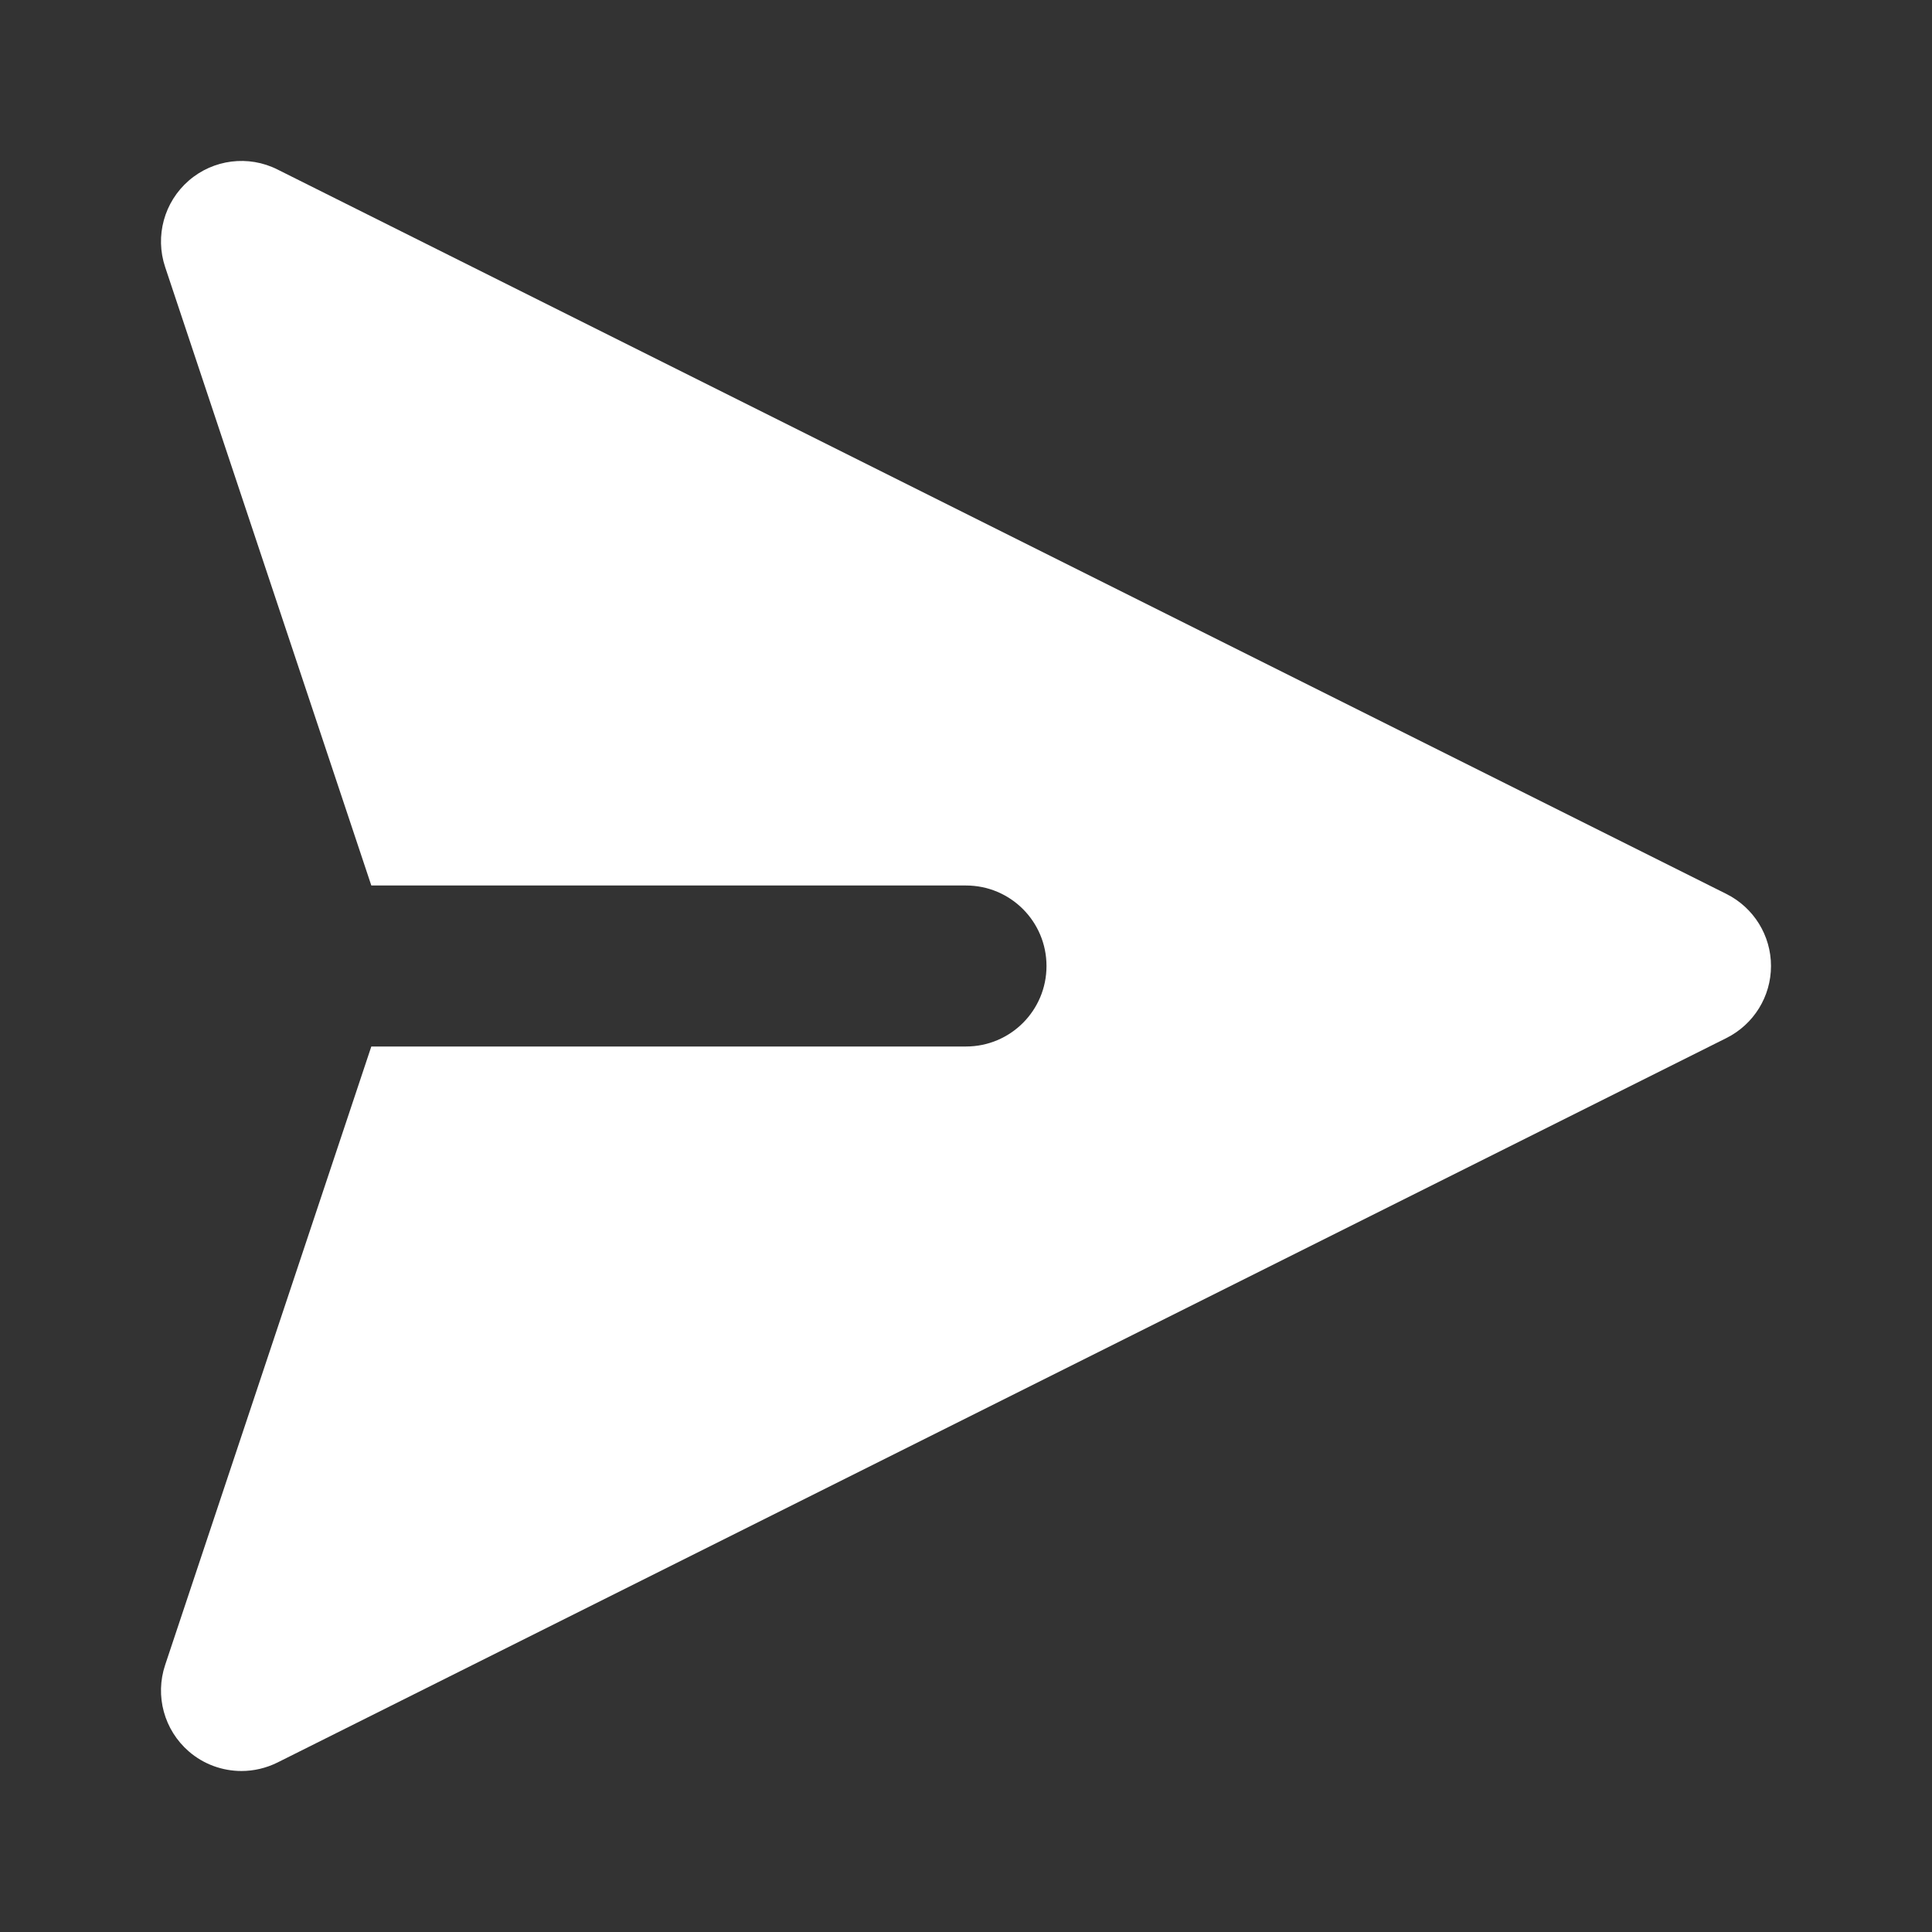 <?xml version="1.0" encoding="UTF-8"?> <svg xmlns="http://www.w3.org/2000/svg" width="36" height="36" viewBox="0 0 36 36" fill="none"><rect x="0" y="0" width="36" height="36" fill="#333333" stroke="none"/><path d="M32.17 16.658L5.17 3.158C4.63 2.886 3.975 2.968 3.517 3.366C3.058 3.765 2.885 4.399 3.077 4.975L6.919 16.5H18C18.829 16.5 19.5 17.171 19.5 18C19.5 18.829 18.829 19.5 18 19.5H6.919L3.077 31.025C2.885 31.601 3.058 32.235 3.517 32.634C3.795 32.876 4.147 33 4.5 33C4.728 33 4.958 32.947 5.17 32.842L32.17 19.342C32.679 19.087 33 18.568 33 18C33 17.432 32.679 16.913 32.17 16.658Z" fill="white"></path></svg> 